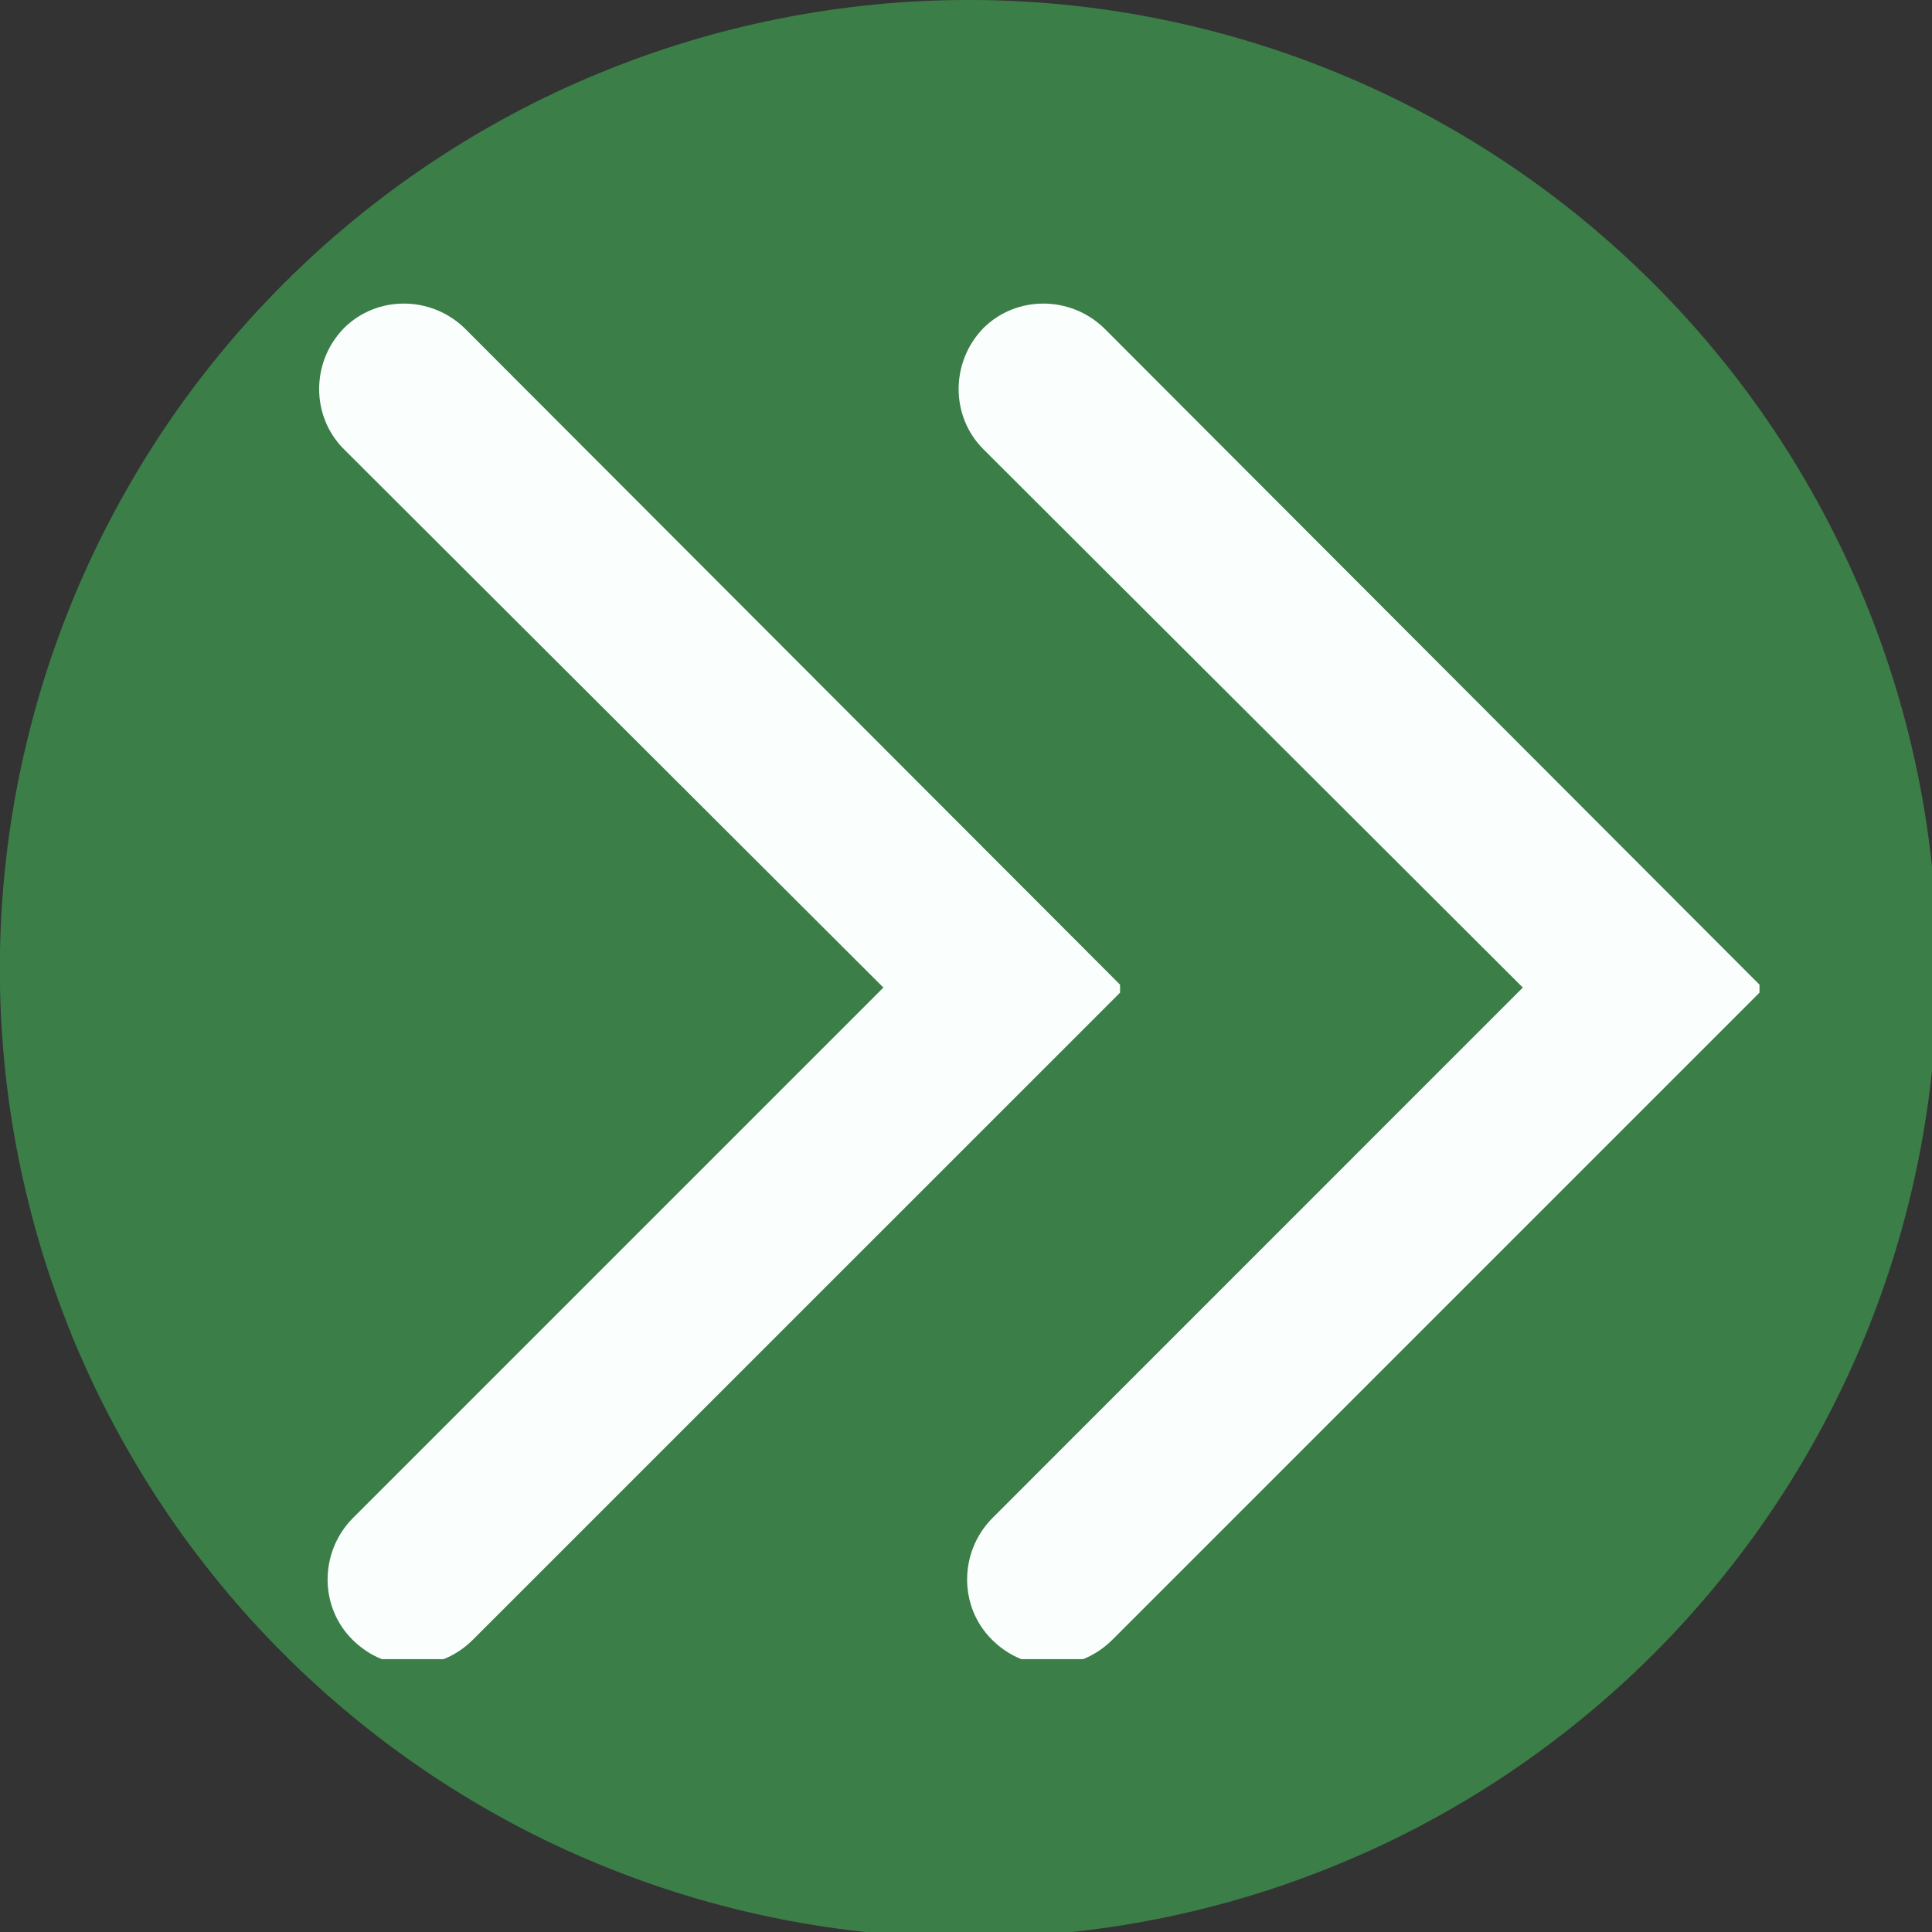<?xml version="1.0" encoding="UTF-8" standalone="no"?>
<svg
   width="119"
   zoomAndPan="magnify"
   viewBox="0 0 89.25 89.25"
   height="119"
   preserveAspectRatio="xMidYMid"
   version="1.0"
   id="svg145"
   sodipodi:docname="Ccetisac.svg"
   xmlns:inkscape="http://www.inkscape.org/namespaces/inkscape"
   xmlns:sodipodi="http://sodipodi.sourceforge.net/DTD/sodipodi-0.dtd"
   xmlns="http://www.w3.org/2000/svg"
   xmlns:svg="http://www.w3.org/2000/svg">
  <rect x="0" y="0" width="89.25" height="89.25" fill="#333333" stroke="none"/>
  <sodipodi:namedview
     id="namedview145"
     pagecolor="#ffffff"
     bordercolor="#000000"
     borderopacity="0.25"
     inkscape:showpageshadow="2"
     inkscape:pageopacity="0.0"
     inkscape:pagecheckerboard="0"
     inkscape:deskcolor="#d1d1d1" />
  <defs
     id="defs27">
    <clipPath
       id="d8a76f376c">
      <path
         d="m 5.66,279.492 h 89.25 v 89.25 h -89.25 z m 0,0"
         clip-rule="nonzero"
         id="path22" />
    </clipPath>
    <clipPath
       id="8aec7deb1b">
      <path
         d="m 20,293.137 h 37.402 v 63 H 20 Z m 0,0"
         clip-rule="nonzero"
         id="path23" />
    </clipPath>
    <clipPath
       id="ee38fc3913">
      <path
         d="m 19.902,296.887 v 55.781 c 0,2.07 1.68,3.75 3.75,3.75 h 30.309 c 2.07,0 3.75,-1.68 3.75,-3.75 v -55.781 c 0,-2.07 -1.68,-3.75 -3.75,-3.75 H 23.652 c -2.07,0 -3.75,1.68 -3.75,3.75 z m 0,0"
         clip-rule="nonzero"
         id="path24" />
    </clipPath>
    <clipPath
       id="b61288004f">
      <path
         d="m 49.441,293.137 h 37.5 v 63 h -37.5 z m 0,0"
         clip-rule="nonzero"
         id="path25" />
    </clipPath>
    <clipPath
       id="1bc36cff22">
      <path
         d="m 49.441,296.887 v 55.781 c 0,2.07 1.68,3.75 3.75,3.75 h 30.312 c 2.07,0 3.75,-1.68 3.75,-3.75 v -55.781 c 0,-2.07 -1.68,-3.75 -3.75,-3.75 h -30.312 c -2.07,0 -3.75,1.68 -3.75,3.75 z m 0,0"
         clip-rule="nonzero"
         id="path26" />
    </clipPath>
  </defs>
  <g
     clip-path="url(#d8a76f376c)"
     id="g117"
     inkscape:export-filename="..\Documents\Dev\newapp\enviemos-app\src\assets\logo4.svg"
     inkscape:export-xdpi="96"
     inkscape:export-ydpi="96"
     transform="translate(-5.66,-279.492)">
    <path
       fill="#3b7e48"
       d="m 95.16,324.246 c 0,1.465 -0.07,2.926 -0.215,4.383 -0.145,1.461 -0.359,2.91 -0.645,4.348 -0.285,1.438 -0.641,2.855 -1.066,4.258 -0.426,1.402 -0.918,2.781 -1.48,4.137 -0.562,1.355 -1.188,2.676 -1.879,3.969 -0.691,1.293 -1.441,2.551 -2.258,3.77 -0.812,1.219 -1.688,2.395 -2.617,3.527 -0.93,1.133 -1.91,2.215 -2.949,3.254 -1.035,1.035 -2.121,2.02 -3.254,2.949 -1.133,0.93 -2.309,1.801 -3.527,2.617 -1.219,0.812 -2.473,1.566 -3.766,2.258 -1.293,0.691 -2.617,1.316 -3.973,1.875 -1.352,0.562 -2.73,1.055 -4.133,1.48 -1.402,0.426 -2.824,0.781 -4.262,1.066 -1.438,0.289 -2.883,0.5 -4.344,0.645 -1.457,0.145 -2.922,0.215 -4.387,0.215 -1.465,0 -2.926,-0.07 -4.387,-0.215 -1.457,-0.145 -2.906,-0.355 -4.344,-0.645 -1.438,-0.285 -2.859,-0.641 -4.262,-1.066 -1.402,-0.426 -2.781,-0.918 -4.133,-1.48 -1.355,-0.559 -2.68,-1.184 -3.973,-1.875 -1.293,-0.691 -2.547,-1.445 -3.766,-2.258 -1.219,-0.816 -2.395,-1.688 -3.527,-2.617 -1.133,-0.93 -2.219,-1.914 -3.254,-2.949 -1.039,-1.039 -2.02,-2.121 -2.949,-3.254 -0.93,-1.133 -1.805,-2.309 -2.617,-3.527 -0.812,-1.219 -1.566,-2.477 -2.258,-3.77 -0.691,-1.293 -1.316,-2.613 -1.879,-3.969 C 8.5,340.016 8.004,338.637 7.578,337.234 7.156,335.832 6.801,334.414 6.512,332.977 c -0.285,-1.438 -0.5,-2.887 -0.645,-4.348 -0.141,-1.457 -0.215,-2.918 -0.215,-4.383 0,-1.469 0.074,-2.93 0.215,-4.387 0.145,-1.461 0.359,-2.91 0.645,-4.348 0.289,-1.438 0.645,-2.855 1.066,-4.258 0.426,-1.402 0.922,-2.781 1.48,-4.137 0.562,-1.355 1.188,-2.676 1.879,-3.969 0.691,-1.293 1.445,-2.551 2.258,-3.77 0.812,-1.219 1.688,-2.395 2.617,-3.527 0.93,-1.133 1.91,-2.215 2.949,-3.254 1.035,-1.035 2.121,-2.02 3.254,-2.949 1.133,-0.93 2.309,-1.801 3.527,-2.617 1.219,-0.812 2.473,-1.566 3.766,-2.258 1.293,-0.691 2.617,-1.316 3.973,-1.875 1.352,-0.562 2.73,-1.055 4.133,-1.48 1.402,-0.426 2.824,-0.781 4.262,-1.066 1.438,-0.289 2.887,-0.5 4.344,-0.645 1.461,-0.145 2.922,-0.215 4.387,-0.215 1.465,0 2.93,0.07 4.387,0.215 1.461,0.145 2.906,0.355 4.344,0.645 1.438,0.285 2.859,0.641 4.262,1.066 1.402,0.426 2.781,0.918 4.133,1.48 1.355,0.559 2.68,1.184 3.973,1.875 1.293,0.691 2.547,1.445 3.766,2.258 1.219,0.816 2.395,1.688 3.527,2.617 1.133,0.93 2.219,1.914 3.254,2.949 1.039,1.039 2.02,2.121 2.949,3.254 0.93,1.133 1.805,2.309 2.617,3.527 0.816,1.219 1.566,2.477 2.258,3.77 0.691,1.293 1.316,2.613 1.879,3.969 0.562,1.355 1.055,2.734 1.48,4.137 0.426,1.402 0.781,2.82 1.066,4.258 0.285,1.438 0.5,2.887 0.645,4.348 0.145,1.457 0.215,2.918 0.215,4.387 z m 0,0"
       fill-opacity="1"
       fill-rule="nonzero"
       id="path116" />
  </g>
  <g
     clip-path="url(#8aec7deb1b)"
     id="g119"
     transform="translate(-5.66,-279.492)">
    <g
       clip-path="url(#ee38fc3913)"
       id="g118">
      <path
         fill="#fafffe"
         d="m 24.727,356.406 c -1.031,0 -2.008,-0.391 -2.793,-1.176 -1.52,-1.516 -1.52,-4.016 0,-5.582 l 24.535,-24.535 -24.926,-24.875 c -1.52,-1.52 -1.52,-4.016 0,-5.582 1.516,-1.52 4.016,-1.52 5.582,0 l 30.461,30.508 -30.07,30.066 c -0.781,0.785 -1.762,1.176 -2.789,1.176 z m 0,0"
         fill-opacity="1"
         fill-rule="nonzero"
         id="path117" />
    </g>
  </g>
  <g
     clip-path="url(#b61288004f)"
     id="g121"
     transform="translate(-5.66,-279.492)">
    <g
       clip-path="url(#1bc36cff22)"
       id="g120">
      <path
         fill="#fafffe"
         d="m 54.266,356.406 c -1.027,0 -2.008,-0.391 -2.789,-1.176 -1.52,-1.516 -1.52,-4.016 0,-5.582 l 24.531,-24.535 -24.926,-24.875 c -1.516,-1.52 -1.516,-4.016 0,-5.582 1.52,-1.52 4.016,-1.52 5.586,0 L 87.125,325.164 57.059,355.23 c -0.785,0.785 -1.762,1.176 -2.793,1.176 z m 0,0"
         fill-opacity="1"
         fill-rule="nonzero"
         id="path119" />
    </g>
  </g>
</svg>
